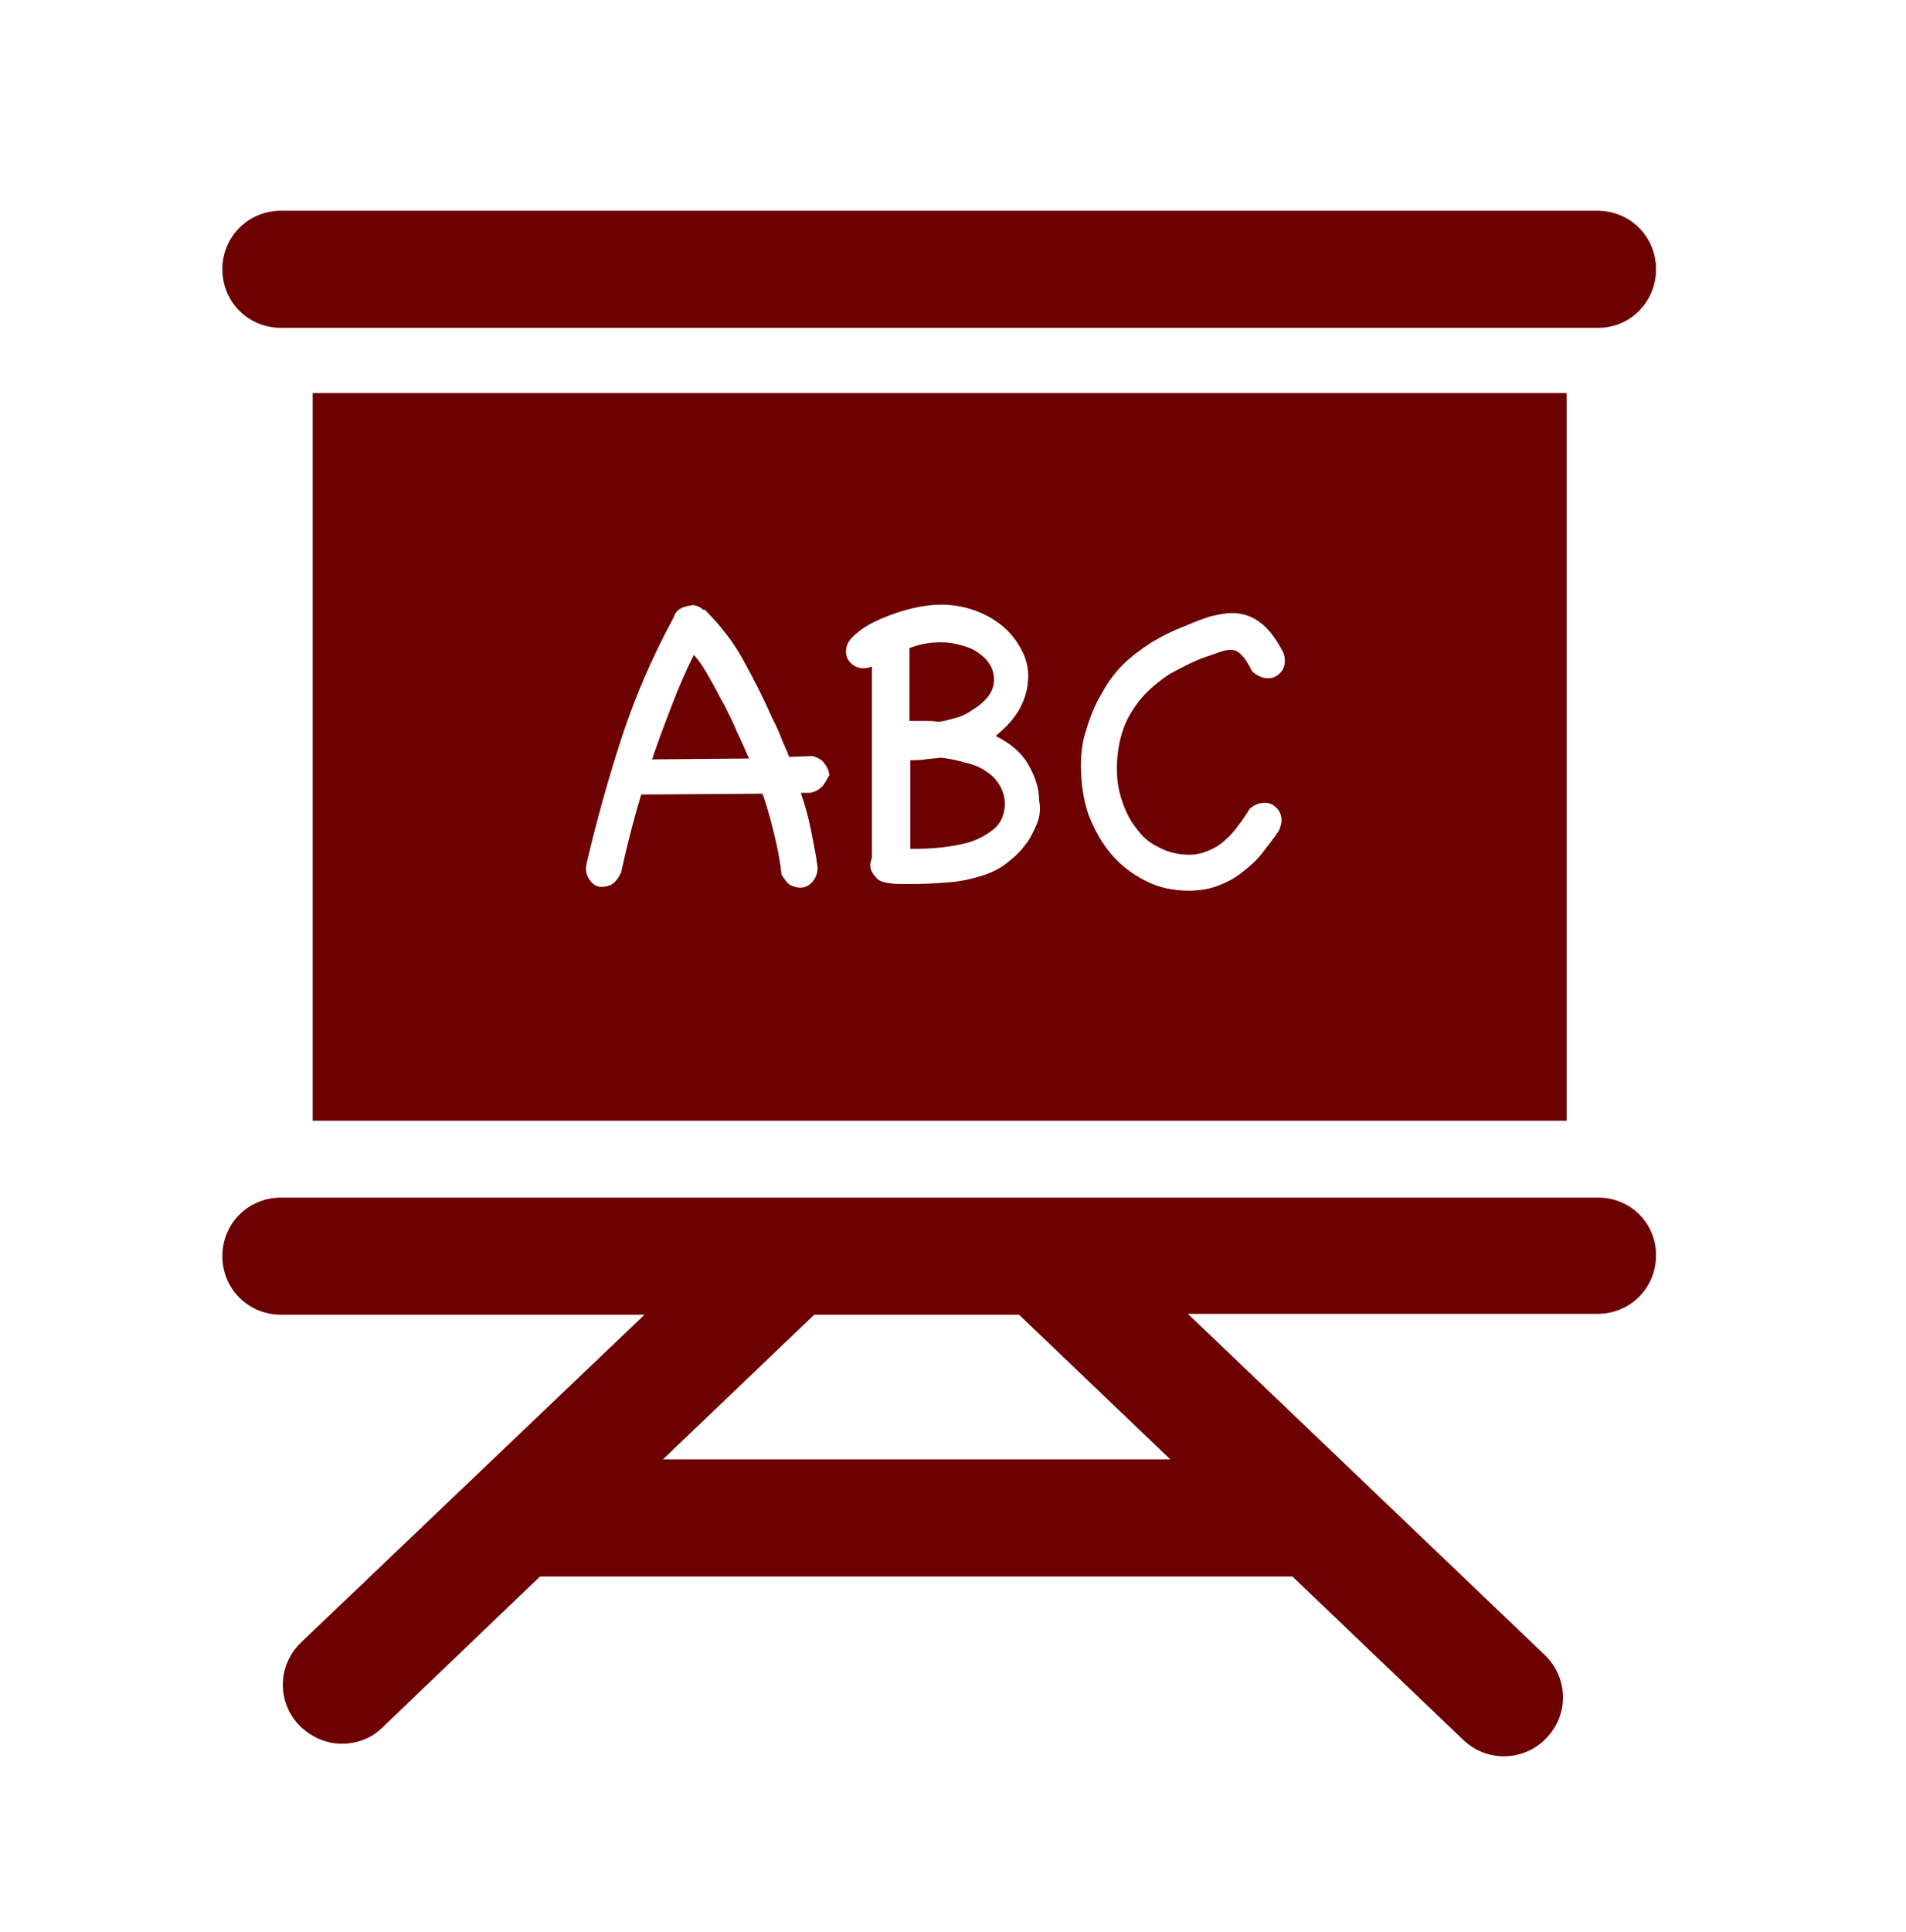 <?xml version="1.0" encoding="utf-8"?>
<!-- Generator: Adobe Illustrator 25.4.1, SVG Export Plug-In . SVG Version: 6.00 Build 0)  -->
<svg version="1.1" id="Ebene_1" xmlns="http://www.w3.org/2000/svg" xmlns:xlink="http://www.w3.org/1999/xlink" x="0px" y="0px"
	 viewBox="0 0 228 231" style="enable-background:new 0 0 228 231;" xml:space="preserve">
<style type="text/css">
	.st0{fill:#6D0000;}
	.st1{display:none;}
	.st2{display:inline;}
	.st3{fill:#333333;}
	.st4{fill:#FFFFFF;}
	.st5{display:inline;fill:#FFFFFF;}
	.st6{display:inline;fill:#333333;}
</style>
<g id="Bildung">
	<path class="st0" d="M191.2,39.2H33.6c-3.9,0-7-3.1-7-7s3.1-7,7-7h157.5c3.9,0,7,3.1,7,7S195,39.2,191.2,39.2z"/>
	<path class="st0" d="M191.2,143.2H33.6c-3.9,0-7,3.1-7,7s3.1,7,7,7h43.5L36,196.4c-2.8,2.7-2.9,7.1-0.2,9.9
		c1.4,1.4,3.2,2.2,5.1,2.2c1.7,0,3.5-0.6,4.8-1.9l18.9-18.1h90l20.5,19.6c1.4,1.3,3.1,1.9,4.8,1.9c1.8,0,3.7-0.7,5.1-2.2
		c2.7-2.8,2.6-7.2-0.2-9.9l-42.7-40.8h49c3.9,0,7-3.1,7-7S195,143.2,191.2,143.2z M140,174.5H79.3l18.1-17.3h24.5L140,174.5z"/>
	<g>
		<path class="st0" d="M118.2,92.4c-0.8-0.6-1.7-1-2.7-1.2c-1-0.3-2-0.5-3-0.6c-0.6,0.1-1.2,0.1-1.8,0.2c-0.6,0.1-1.2,0.1-1.8,0.1
			v10.6c0.7,0,1.8,0,3-0.1c1.3-0.1,2.5-0.3,3.7-0.6c1.2-0.3,2.3-0.9,3.2-1.6c0.9-0.7,1.4-1.8,1.4-3.1c0-0.7-0.2-1.4-0.5-2
			C119.3,93.4,118.8,92.8,118.2,92.4z"/>
		<path class="st0" d="M86.7,84.4c-0.6-1-1.1-2.1-1.7-3.1c-0.6-1.1-1.2-2.1-2-3c-1,2-1.9,4.1-2.7,6.2c-0.8,2.1-1.6,4.2-2.3,6.3
			l11.6-0.1c-0.5-1.1-0.9-2.1-1.4-3.1C87.7,86.4,87.2,85.4,86.7,84.4z"/>
		<path class="st0" d="M112.2,86.3c0.5,0,1.1-0.2,1.9-0.4c0.8-0.2,1.5-0.5,2.2-1c0.7-0.4,1.3-0.9,1.8-1.5s0.8-1.3,0.8-2.1
			c0-0.8-0.2-1.4-0.6-2s-0.9-1-1.5-1.4s-1.3-0.6-2-0.8c-0.8-0.2-1.5-0.3-2.2-0.3c-1.3,0-2.6,0.2-3.8,0.7v8.7c0.6,0,1.1,0,1.7,0
			C111.1,86.2,111.6,86.2,112.2,86.3z"/>
		<path class="st0" d="M37.4,47v87h150V47H37.4z M98.4,94c-0.4,0.4-0.9,0.7-1.5,0.8h-1.1c0.5,1.5,0.9,2.9,1.2,4.4
			c0.3,1.5,0.6,3,0.8,4.5c0,0.7-0.2,1.2-0.5,1.6s-0.7,0.7-1.2,0.8c-0.5,0.1-0.9,0-1.4-0.2s-0.8-0.7-1.2-1.3
			c-0.2-1.7-0.5-3.3-0.9-4.9s-0.8-3.2-1.4-4.8L77.1,95c-0.1,0-0.2,0-0.2,0c-0.1,0-0.2,0-0.2,0c-0.9,3-1.7,6.1-2.4,9.3
			c-0.3,0.7-0.7,1.2-1.2,1.5c-0.5,0.2-1,0.3-1.5,0.2c-0.5-0.1-0.9-0.5-1.2-1c-0.3-0.5-0.4-1.1-0.2-1.9c1.2-5.1,2.6-10.1,4.2-15
			s3.7-9.7,6.2-14.3c0.2-0.7,0.7-1.1,1.5-1.3c0.4-0.1,0.8-0.2,1.1-0.1c0.4,0.1,0.7,0.3,0.9,0.5h0.1c0,0,0,0,0.1,0
			c1.8,1.8,3.4,3.8,4.6,6s2.4,4.5,3.4,6.8c0.4,0.8,0.8,1.6,1.1,2.4c0.3,0.8,0.7,1.6,1,2.4l2.8-0.1c0.7,0.2,1.2,0.5,1.5,1
			c0.3,0.4,0.5,0.9,0.5,1.3C98.9,93.2,98.7,93.6,98.4,94z M124,98.6c-0.4,0.9-0.8,1.8-1.5,2.6c-0.6,0.8-1.4,1.5-2.2,2.1
			c-0.8,0.6-1.8,1.1-2.8,1.4c-1.3,0.4-2.6,0.7-4,0.8c-1.4,0.1-2.7,0.2-4.1,0.2c-0.5,0-1,0-1.5,0s-1,0-1.5-0.1
			c-0.8-0.1-1.4-0.3-1.7-0.8c-0.4-0.4-0.6-0.9-0.6-1.4c0-0.2,0.1-0.5,0.2-0.9V79.7c-0.3,0.1-0.6,0.2-1,0.2c-0.6,0-1.1-0.2-1.5-0.6
			s-0.6-0.8-0.6-1.4c0-0.8,0.4-1.5,1.3-2.2c0.8-0.7,1.9-1.3,3.1-1.8s2.4-0.9,3.7-1.2c1.3-0.3,2.4-0.4,3.3-0.4c1.6,0,3,0.3,4.3,0.8
			s2.4,1.2,3.3,2s1.6,1.8,2.1,2.8s0.7,2,0.7,2.9c0,1.3-0.3,2.6-1,3.9s-1.7,2.3-2.9,3.3c1.8,0.9,3.1,2,3.9,3.4s1.3,2.8,1.3,4.3
			C124.5,96.7,124.4,97.7,124,98.6z M134.2,95.7c0.4,1.2,0.9,2.3,1.7,3.3c0.7,1,1.6,1.8,2.7,2.3c1.1,0.6,2.3,0.9,3.7,0.9
			c0.8,0,1.6-0.2,2.3-0.5s1.4-0.7,2-1.3c0.6-0.5,1.1-1.1,1.6-1.8c0.5-0.6,0.9-1.3,1.3-1.9c0.6-0.5,1.1-0.7,1.8-0.7
			c0.6,0,1,0.2,1.4,0.6s0.6,0.9,0.6,1.5c0,0.3-0.1,0.7-0.3,1.2c-0.6,0.9-1.3,1.8-2,2.7c-0.7,0.9-1.5,1.6-2.4,2.3
			c-0.9,0.7-1.8,1.2-2.9,1.6c-1,0.4-2.2,0.6-3.5,0.6c-1.9,0-3.7-0.4-5.2-1.2c-1.6-0.8-2.9-1.8-4.1-3.2c-1.1-1.3-2-2.9-2.7-4.7
			c-0.6-1.8-0.9-3.8-0.9-5.9c0-1.5,0.2-2.9,0.6-4.1c0.5-1.7,1.1-3.2,1.9-4.5c0.7-1.3,1.5-2.4,2.5-3.4s2.1-1.8,3.3-2.6
			c1.3-0.8,2.7-1.5,4.3-2.1c1.1-0.5,2-0.8,2.9-1.1c0.9-0.2,1.8-0.4,2.6-0.4c1.2,0,2.4,0.4,3.3,1.1c1,0.7,1.9,1.9,2.8,3.6
			c0.1,0.3,0.2,0.6,0.2,1c0,0.6-0.2,1.1-0.6,1.5c-0.4,0.4-0.9,0.6-1.4,0.6c-0.7,0-1.3-0.3-1.9-0.8c-0.5-1-0.9-1.6-1.3-2
			c-0.4-0.4-0.8-0.6-1.3-0.6c-0.4,0-0.8,0.1-1.4,0.3c-0.5,0.2-1.2,0.4-2,0.7c-1.3,0.5-2.6,1.2-3.9,1.9c-1.2,0.8-2.3,1.7-3.3,2.8
			c-0.9,1.1-1.7,2.3-2.2,3.7c-0.5,1.4-0.8,3-0.8,4.8C133.6,93.3,133.8,94.5,134.2,95.7z"/>
	</g>
</g>
<g id="Naturkatastrophen" class="st1">
	<g class="st2">
		
			<rect x="81.1" y="59.5" transform="matrix(0.345 -0.938 0.938 0.345 -26.798 178.565)" class="st3" width="67" height="98"/>
		<polygon class="st3" points="188.4,102.1 59.8,54.8 143.8,29.2 		"/>
		
			<rect x="78.6" y="89.6" transform="matrix(0.345 -0.938 0.938 0.345 -35.126 151.627)" class="st4" width="25" height="22.7"/>
		
			<rect x="108.9" y="118.7" transform="matrix(0.345 -0.938 0.938 0.345 -37.629 207.435)" class="st4" width="42" height="24"/>
	</g>
	<rect x="42" y="123" class="st5" width="145" height="54"/>
	<path class="st6" d="M203.5,128c0,0.2,0,0.5,0,0.7c0,6.9-6.1,12.6-13.6,12.6s-13.6-5.6-13.6-12.6c0-0.2,0-0.5,0-0.7h-4
		c0,0.2,0,0.5,0,0.7c0,6.9-6.1,12.6-13.6,12.6s-13.6-5.6-13.6-12.6c0-0.2,0-0.5,0-0.7h-4c0,0.2,0,0.5,0,0.7
		c0,6.9-6.1,12.6-13.6,12.6c-7.5,0-13.6-5.6-13.6-12.6c0-0.2,0-0.5,0-0.7h-4c0,0.2,0,0.5,0,0.7c0,6.9-6.1,12.6-13.6,12.6
		s-13.6-5.6-13.6-12.6c0-0.2,0-0.5,0-0.7h-4c0,0.2,0,0.5,0,0.7c0,6.9-6.1,12.6-13.6,12.6s-13.6-5.6-13.6-12.6c0-0.2,0-0.5,0-0.7
		h-3.9c0,0.2,0,0.5,0,0.7c0,6.9-6.1,12.6-13.6,12.6s-13.6-5.6-13.6-12.6c0-0.2,0-0.5,0-0.7h-3.5c0,0.2,0,0.5,0,0.7
		c0,8.7,7.7,15.8,17.1,15.8c6.9,0,12.8-3.8,15.6-9.2c2.7,5.4,8.6,9.2,15.6,9.2c6.9,0,12.9-3.8,15.6-9.3c2.7,5.5,8.7,9.3,15.6,9.3
		s12.9-3.8,15.6-9.3c2.7,5.5,8.7,9.3,15.6,9.3c6.9,0,12.9-3.8,15.6-9.3c2.7,5.5,8.7,9.3,15.6,9.3c6.9,0,12.9-3.8,15.6-9.3
		c2.7,5.5,8.7,9.3,15.6,9.3c9.4,0,17.1-7.1,17.1-15.8c0-0.2,0-0.5,0-0.7H203.5z"/>
	<path class="st6" d="M202.6,145.5c0,0.2,0,0.5,0,0.7c0,6.9-6.1,12.6-13.6,12.6s-13.6-5.6-13.6-12.6c0-0.2,0-0.5,0-0.7h-4
		c0,0.2,0,0.5,0,0.7c0,6.9-6.1,12.6-13.6,12.6s-13.6-5.6-13.6-12.6c0-0.2,0-0.5,0-0.7h-4c0,0.2,0,0.5,0,0.7
		c0,6.9-6.1,12.6-13.6,12.6c-7.5,0-13.6-5.6-13.6-12.6c0-0.2,0-0.5,0-0.7h-4c0,0.2,0,0.5,0,0.7c0,6.9-6.1,12.6-13.6,12.6
		s-13.6-5.6-13.6-12.6c0-0.2,0-0.5,0-0.7h-4c0,0.2,0,0.5,0,0.7c0,6.9-6.1,12.6-13.6,12.6s-13.6-5.6-13.6-12.6c0-0.2,0-0.5,0-0.7
		h-3.9c0,0.2,0,0.5,0,0.7c0,6.9-6.1,12.6-13.6,12.6s-13.6-5.6-13.6-12.6c0-0.2,0-0.5,0-0.7H16c0,0.2,0,0.5,0,0.7
		c0,8.7,7.7,15.8,17.1,15.8c6.9,0,12.8-3.8,15.6-9.2c2.7,5.4,8.6,9.2,15.6,9.2c6.9,0,12.9-3.8,15.6-9.3c2.7,5.5,8.7,9.3,15.6,9.3
		s12.9-3.8,15.6-9.3c2.7,5.5,8.7,9.3,15.6,9.3s12.9-3.8,15.6-9.3c2.7,5.5,8.7,9.3,15.6,9.3c6.9,0,12.9-3.8,15.6-9.3
		c2.7,5.5,8.7,9.3,15.6,9.3c9.4,0,17.1-7.1,17.1-15.8c0-0.2,0-0.5,0-0.7H202.6z"/>
</g>
</svg>
